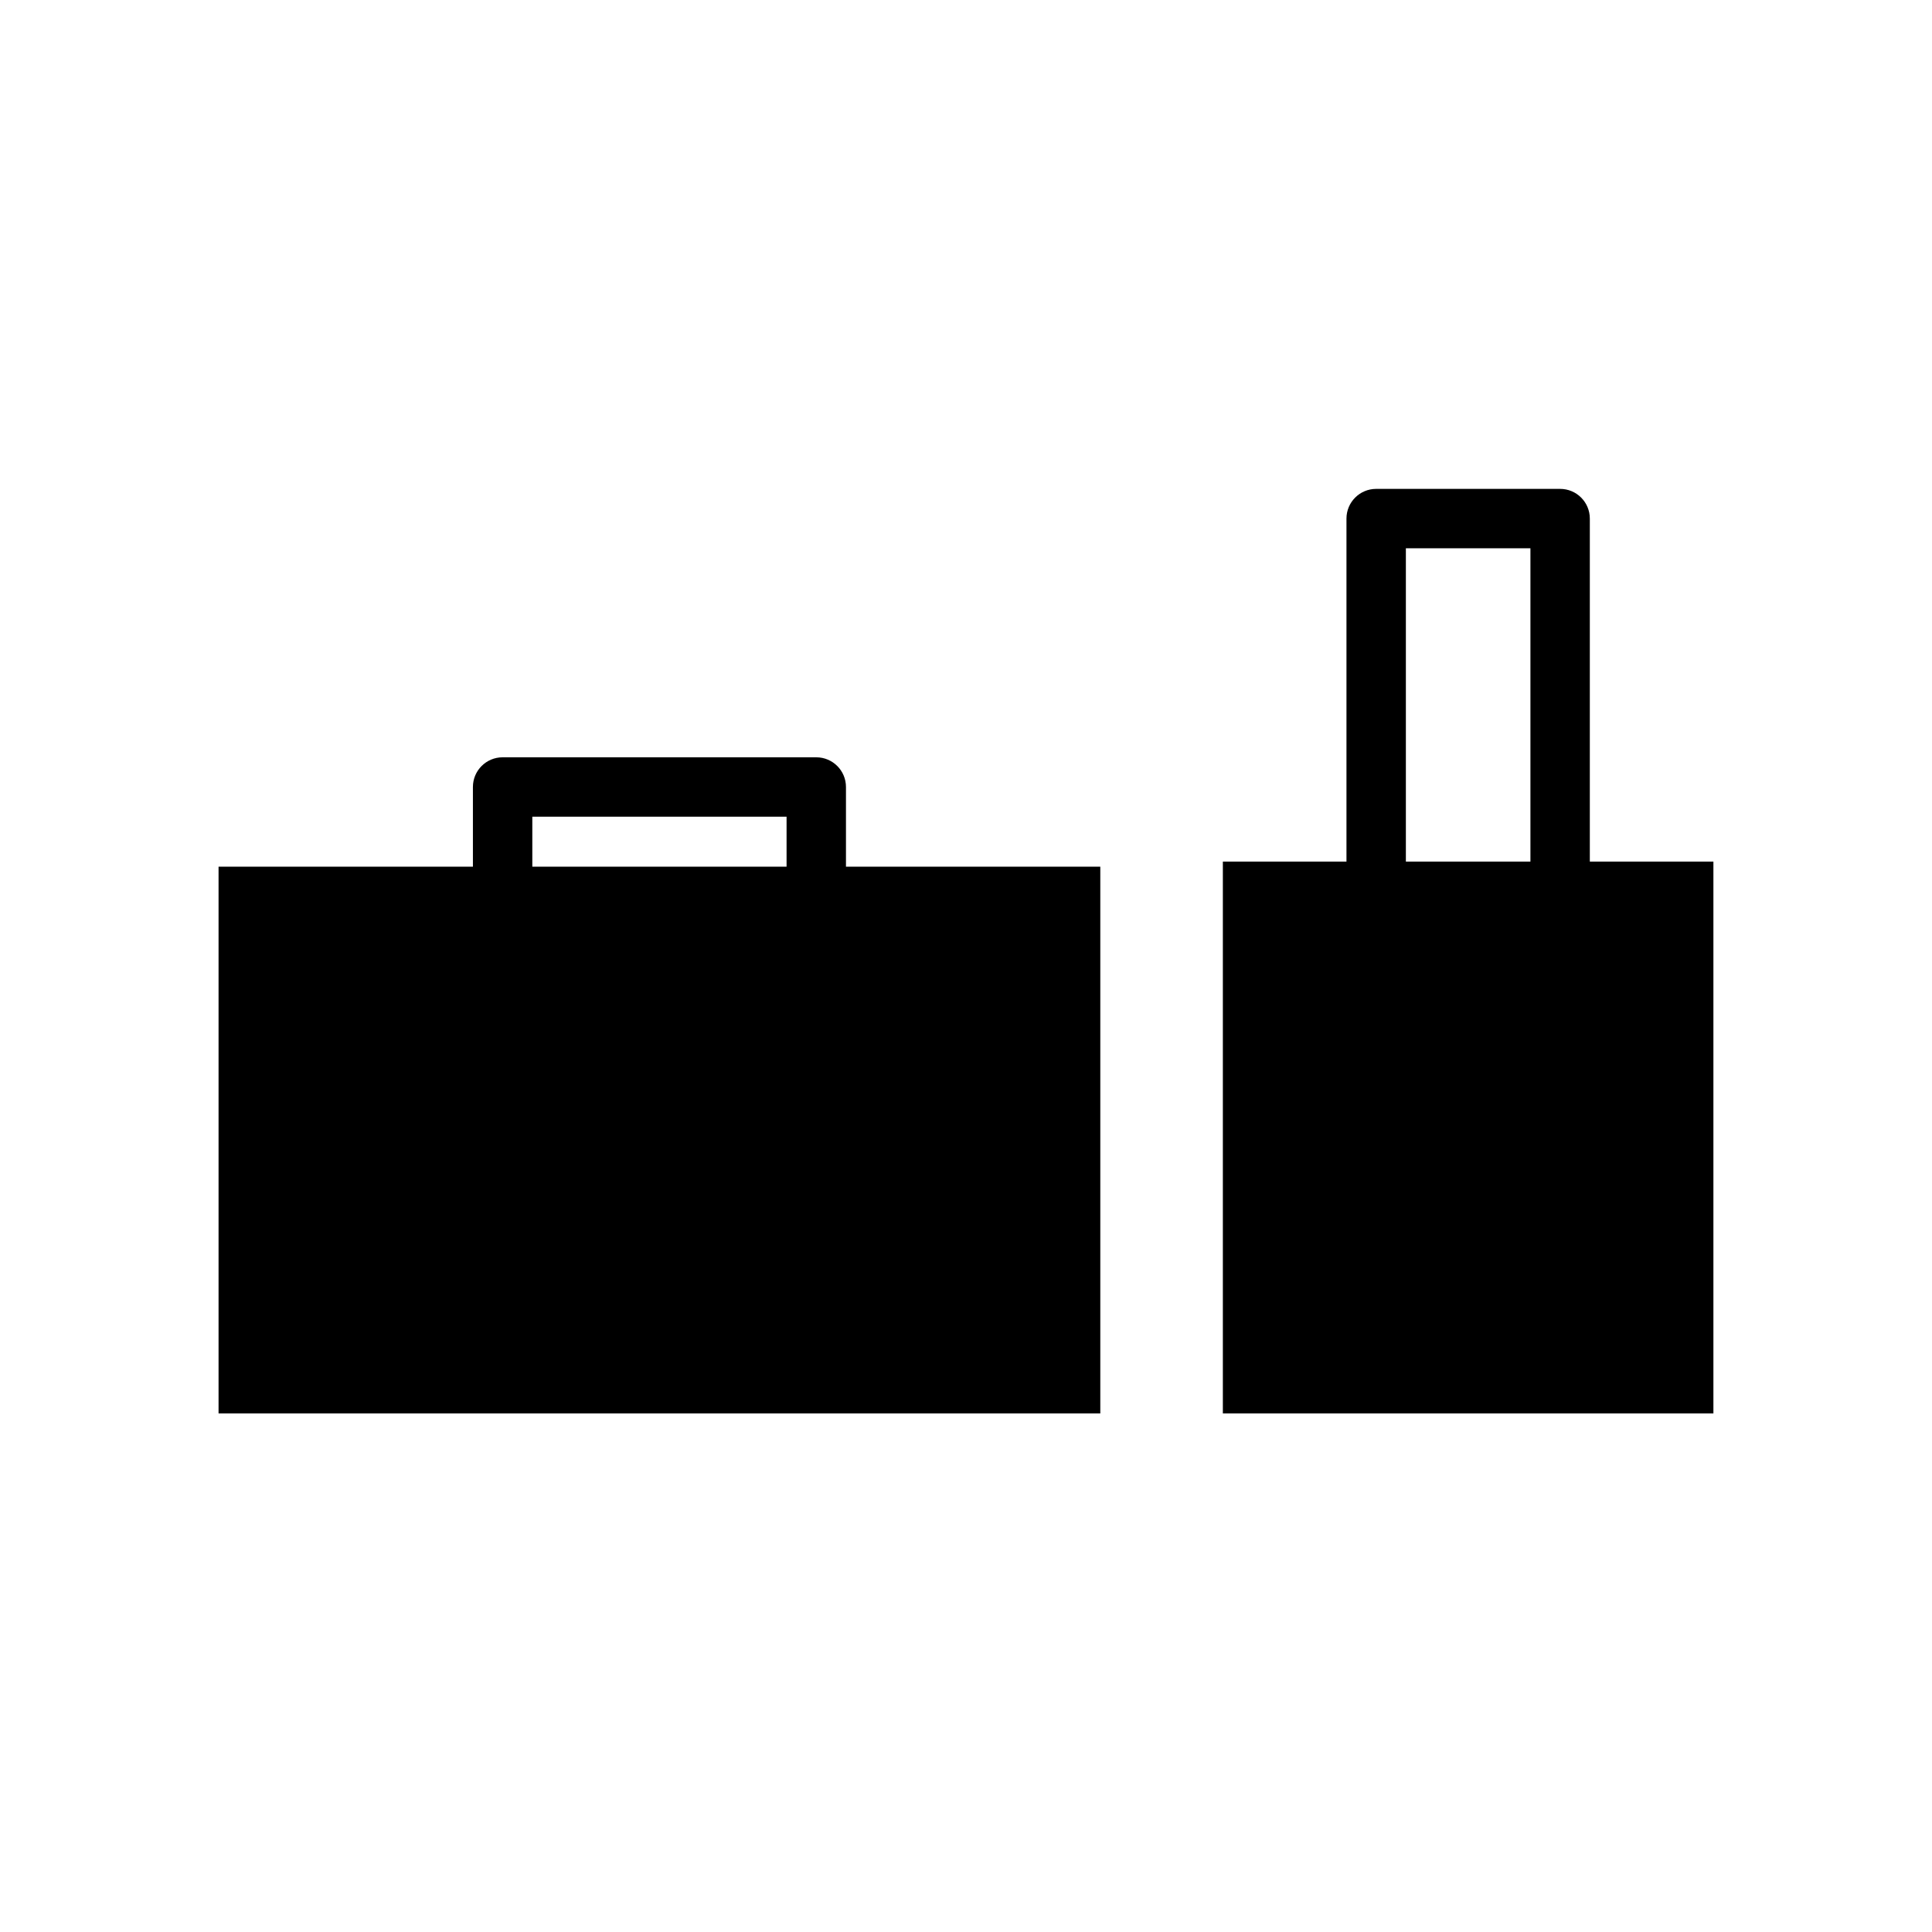 <?xml version="1.0" encoding="UTF-8"?>
<!-- Uploaded to: SVG Repo, www.svgrepo.com, Generator: SVG Repo Mixer Tools -->
<svg fill="#000000" width="800px" height="800px" version="1.1" viewBox="144 144 512 512" xmlns="http://www.w3.org/2000/svg">
 <g>
  <path d="m201.92 373.68h233.67v144.89h-233.67z"/>
  <path d="m360.32 381.54c-4.352 0-7.871-3.527-7.871-7.871v-13.234h-67.379v13.234c0 4.344-3.519 7.871-7.871 7.871-4.352 0-7.871-3.527-7.871-7.871v-21.105c0-4.344 3.519-7.871 7.871-7.871h83.121c4.352 0 7.871 3.527 7.871 7.871v21.105c0 4.344-3.519 7.871-7.871 7.871z"/>
  <path d="m468.07 372.33h130v146.24h-130z"/>
  <path d="m557.45 380.2c-4.352 0-7.871-3.527-7.871-7.871v-83.027h-33.008v83.035c0 4.344-3.519 7.871-7.871 7.871s-7.871-3.527-7.871-7.871v-90.906c0-4.344 3.519-7.871 7.871-7.871h48.75c4.352 0 7.871 3.527 7.871 7.871v90.906c0.004 4.344-3.516 7.863-7.871 7.863z"/>
 </g>
</svg>